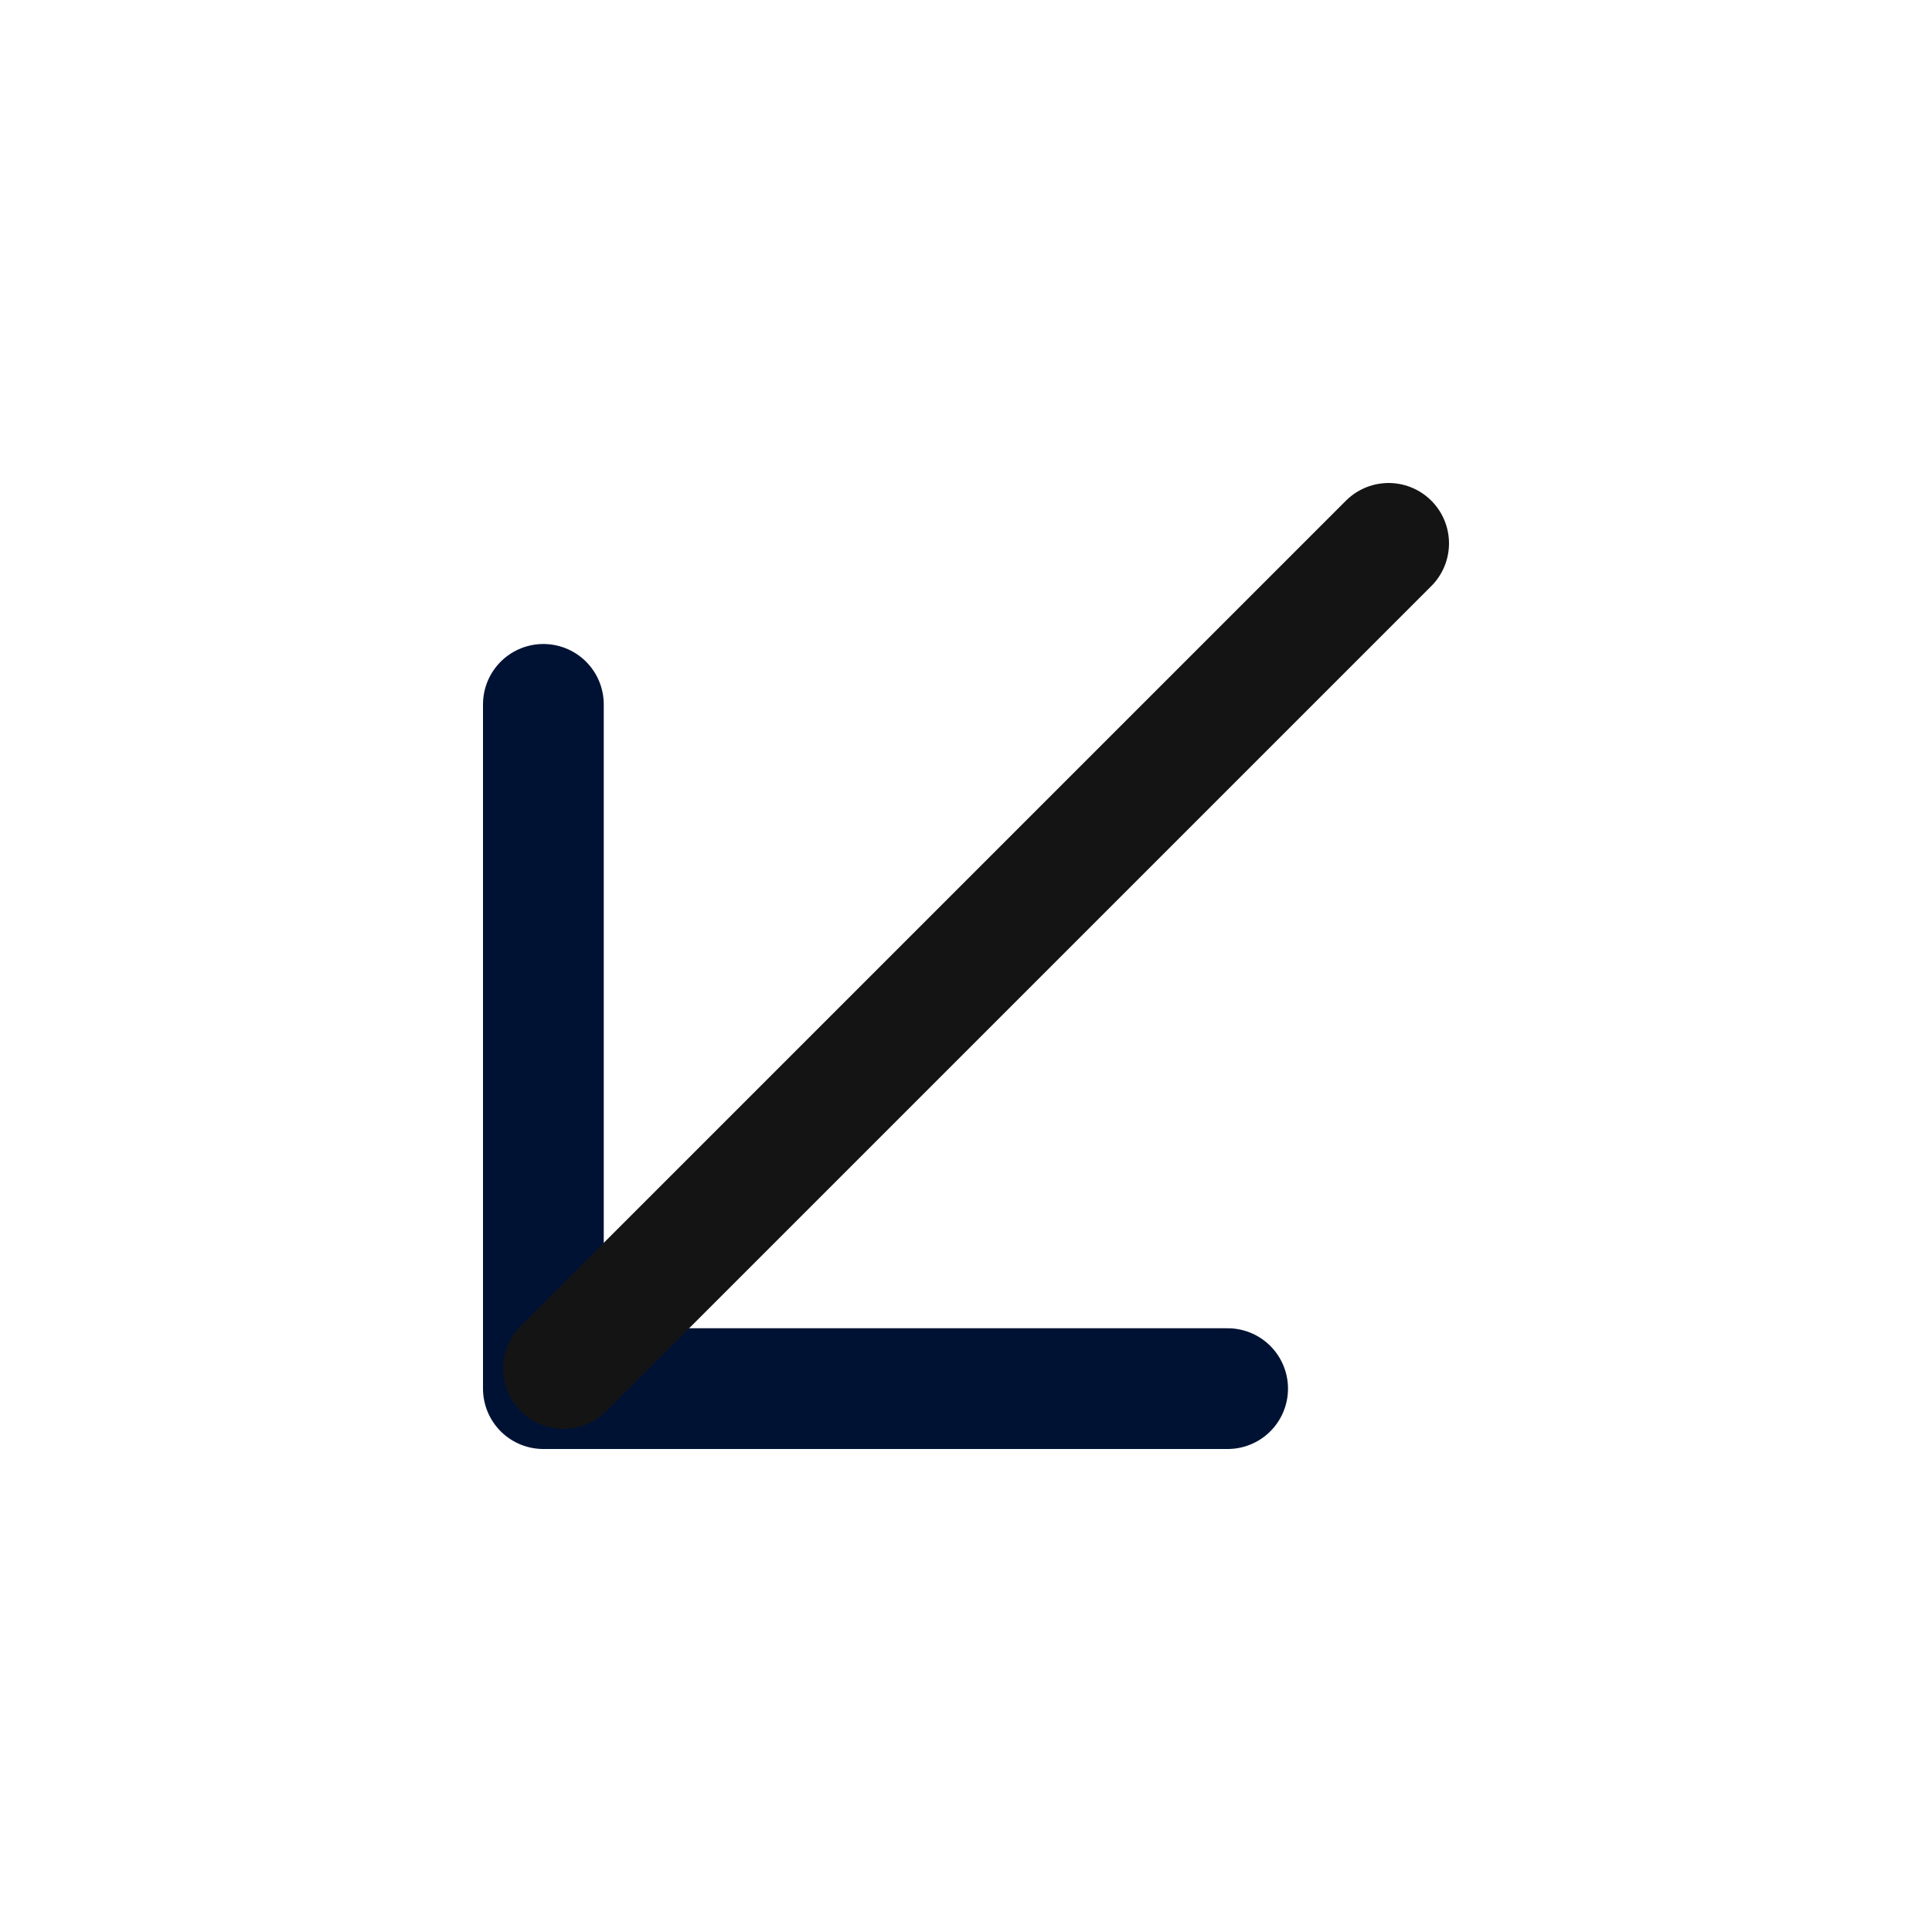 <svg width="24" height="24" viewBox="0 0 24 24" fill="none" xmlns="http://www.w3.org/2000/svg">
<g id="arrow-down-left">
<path id="Vector" d="M6.75 8.75V17.25H15.25" stroke="#001234" stroke-width="1.5" stroke-linecap="round" stroke-linejoin="round"/>
<path id="Vector_2" d="M7 17L17.25 6.75" stroke="#141414" stroke-width="1.5" stroke-linecap="round" stroke-linejoin="round"/>
</g>
</svg>
